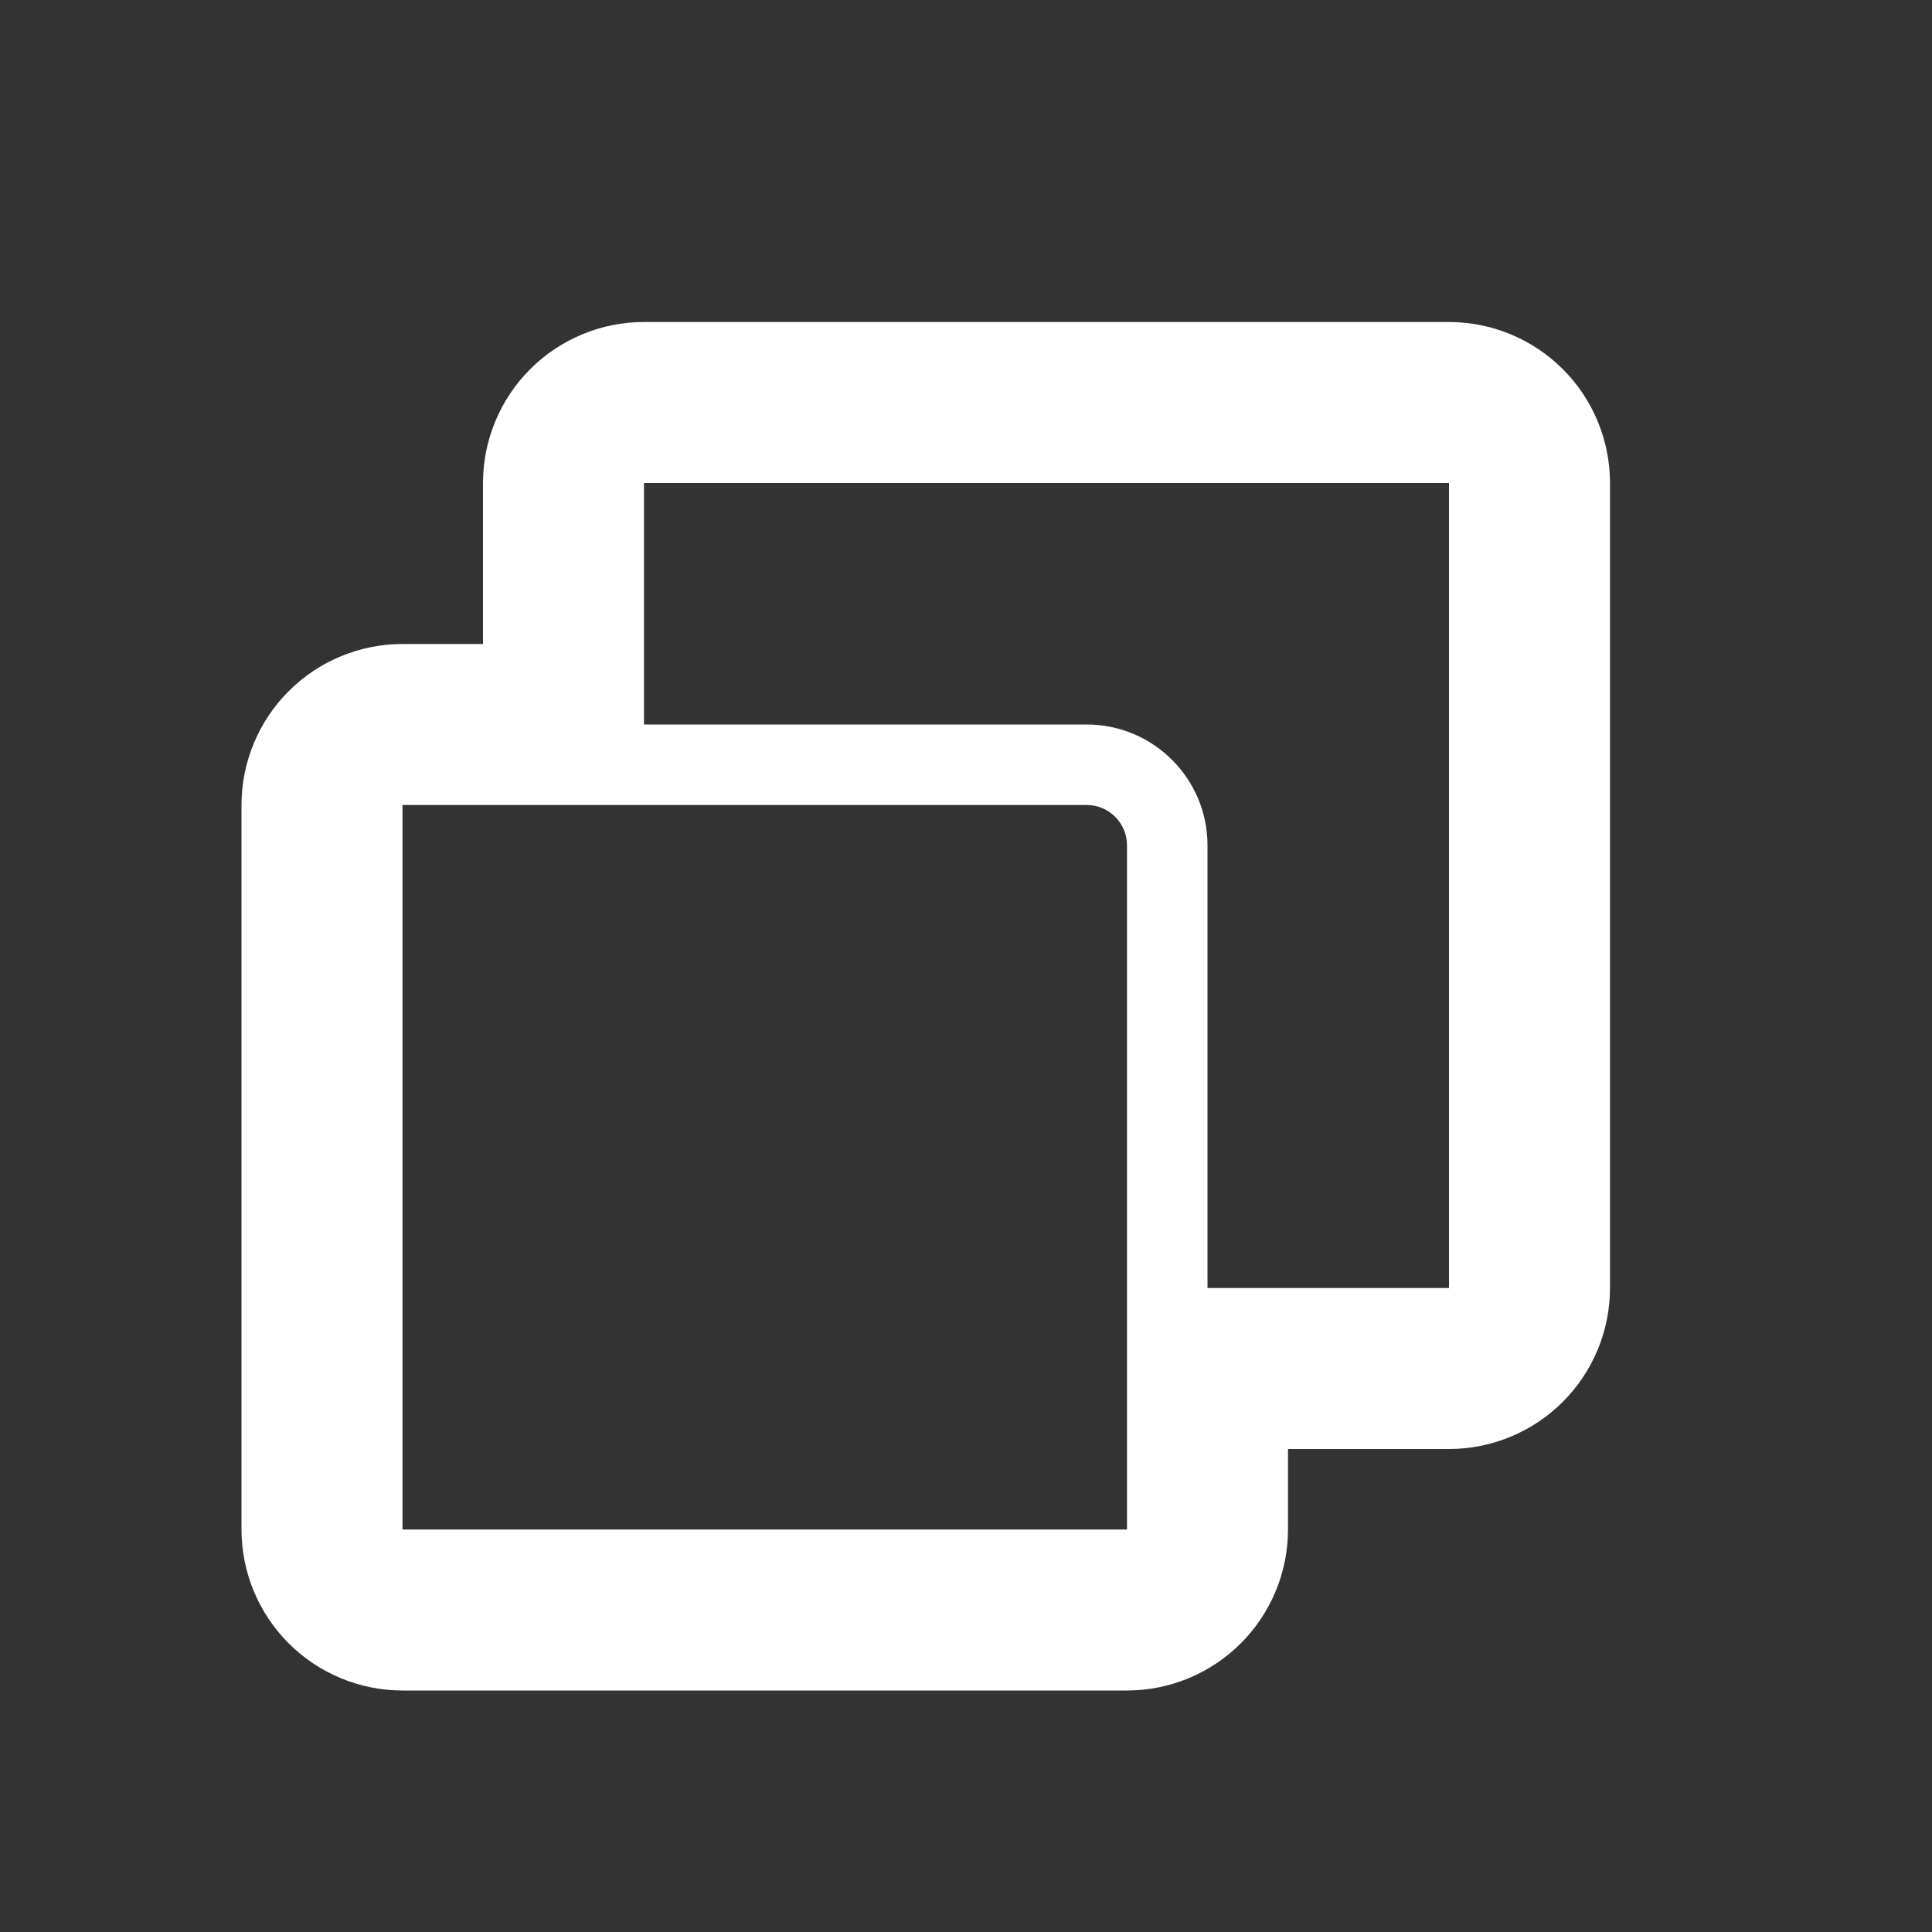 <svg width="24" height="24" viewBox="0 0 24 24" fill="none" xmlns="http://www.w3.org/2000/svg">
<rect x="0" y="0" width="24" height="24" fill="#333333" stroke="none"/>
<path d="M18 4H8C7.47 4 6.961 4.211 6.586 4.586C6.211 4.961 6 5.47 6 6V8H5C4.47 8 3.961 8.211 3.586 8.586C3.211 8.961 3 9.47 3 10V19C3 19.53 3.211 20.039 3.586 20.414C3.961 20.789 4.47 21 5 21H14C14.53 21 15.039 20.789 15.414 20.414C15.789 20.039 16 19.53 16 19V18H18C18.53 18 19.039 17.789 19.414 17.414C19.789 17.039 20 16.53 20 16V6C20 5.47 19.789 4.961 19.414 4.586C19.039 4.211 18.53 4 18 4ZM5 19V10H13.5C13.775 10 14 10.225 14 10.5V19H5ZM18 16H15V10.5C15 9.673 14.327 9 13.5 9H8V6H18V16Z" fill="white"/>
</svg>
